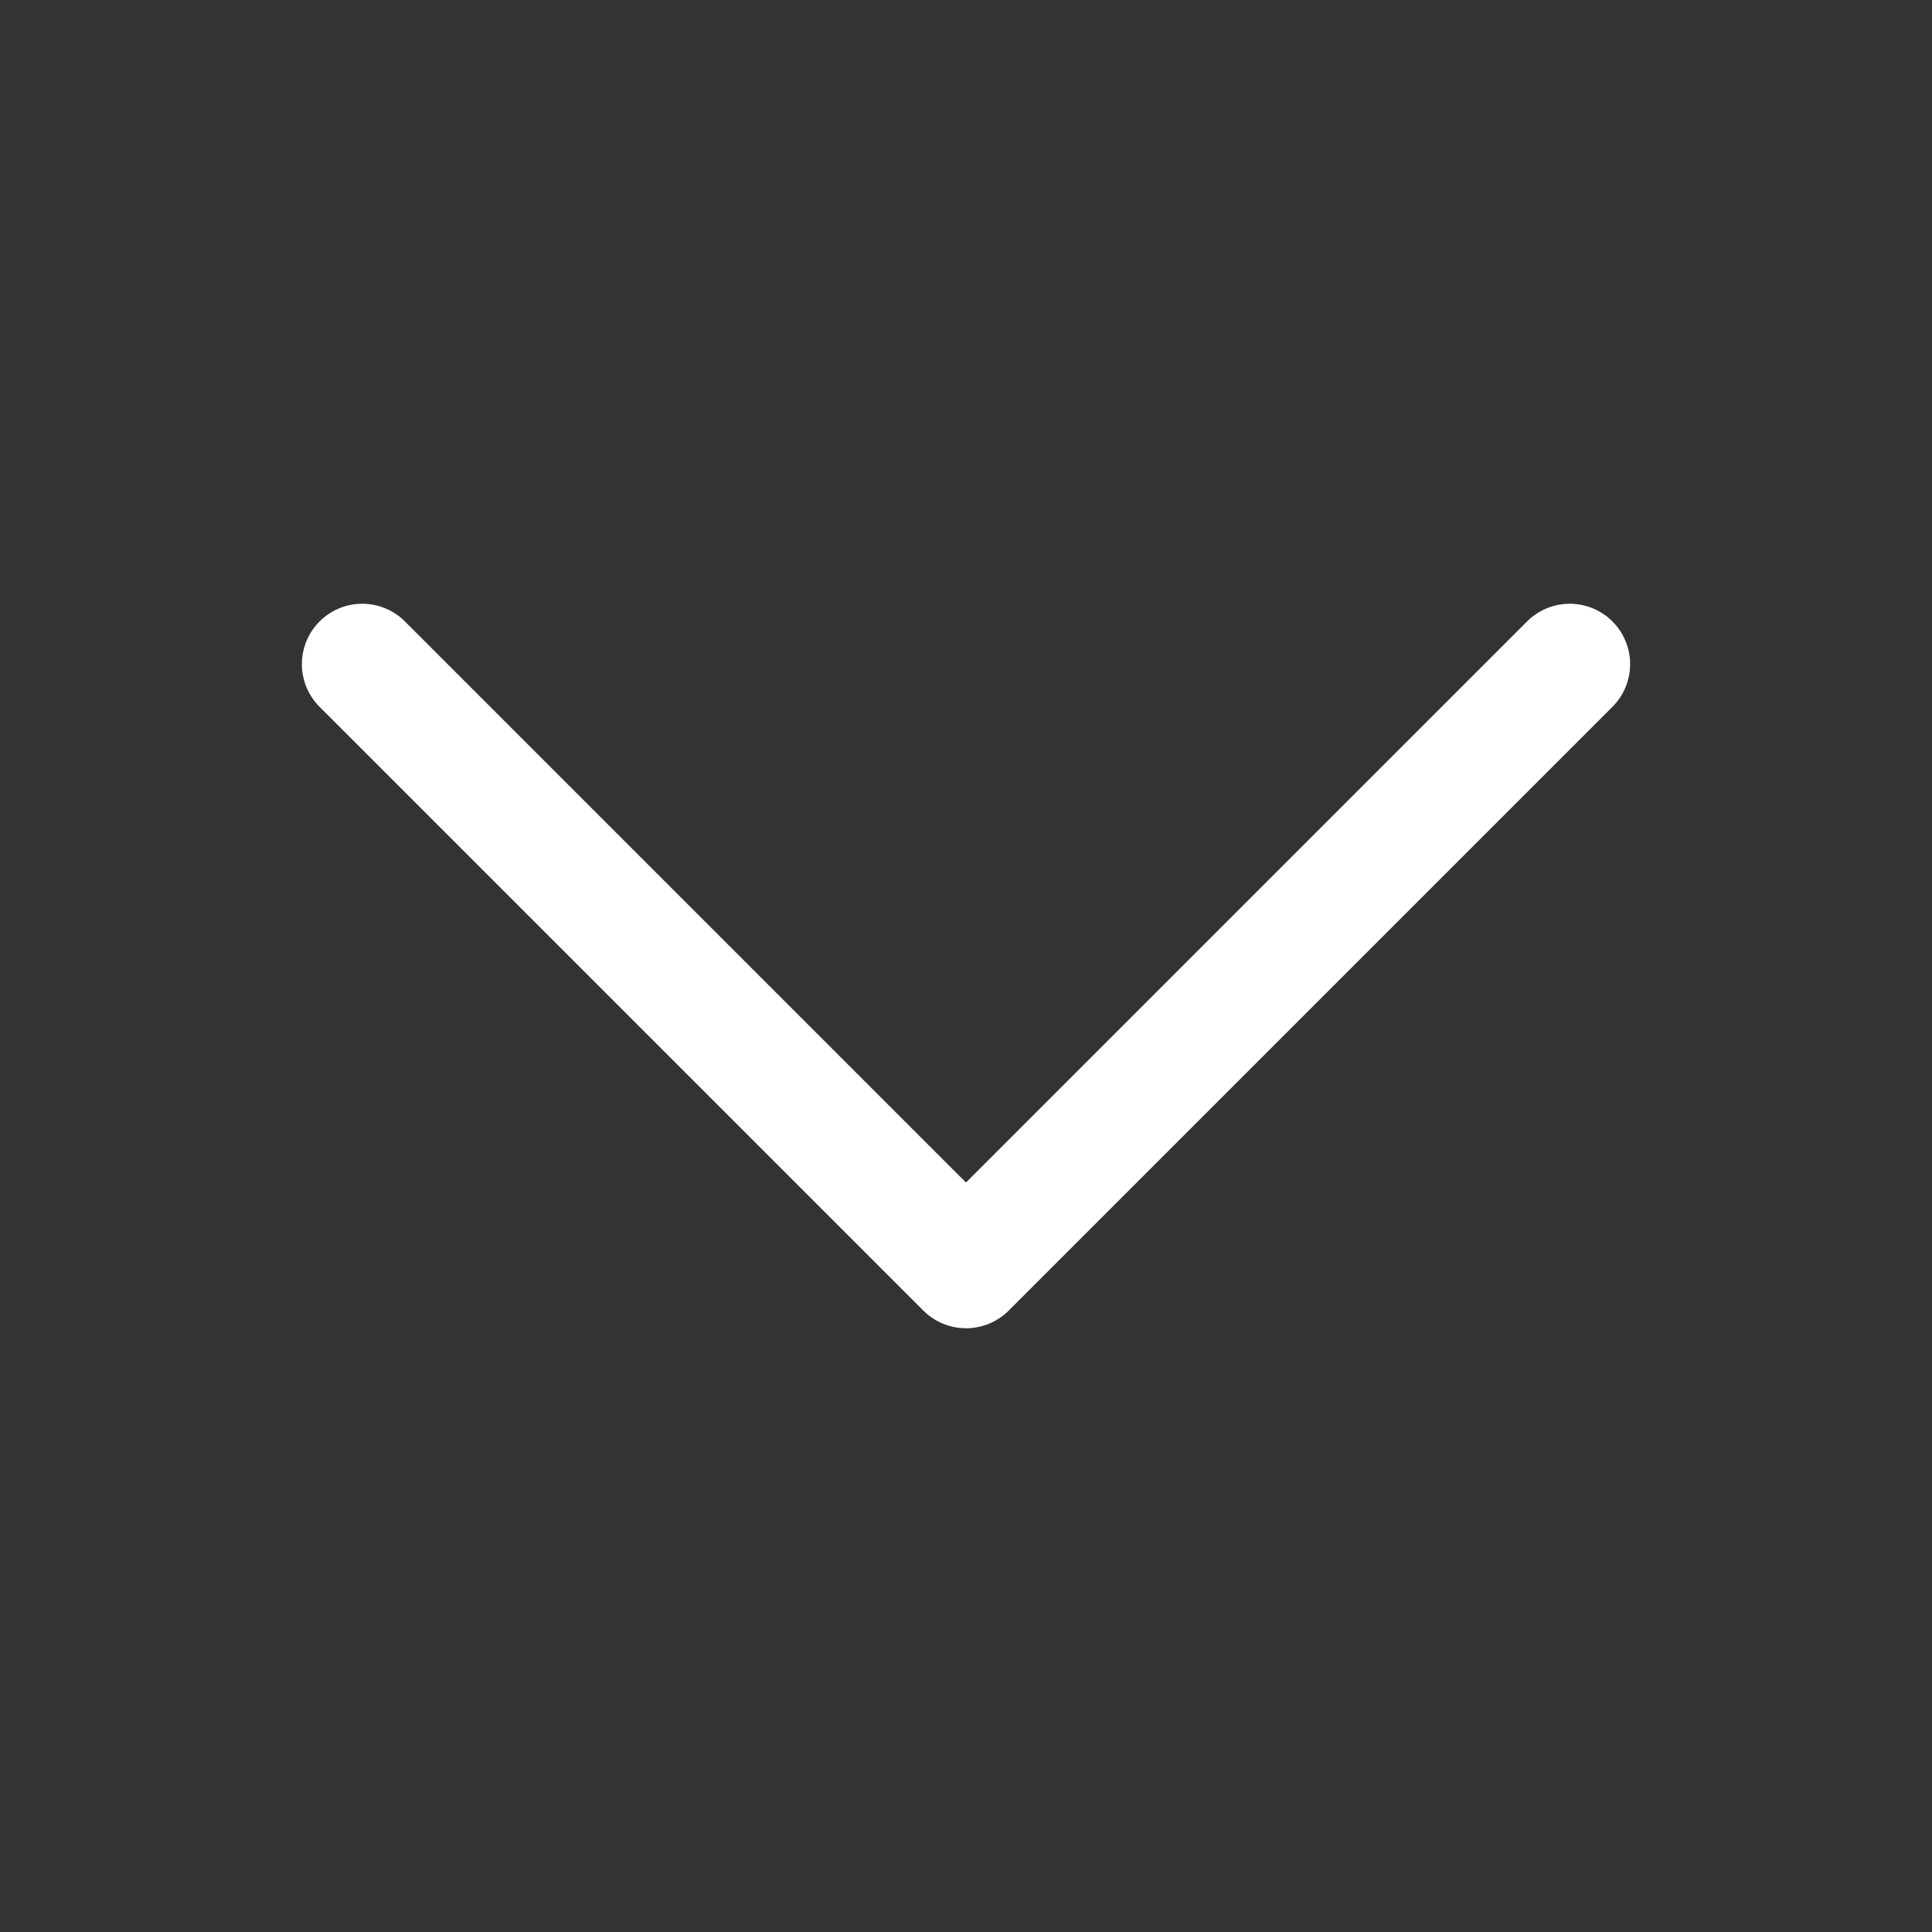 <svg xmlns="http://www.w3.org/2000/svg" fill="none" viewBox="0 0 24 24" stroke-width="1.5"
    stroke="#fff" class="size-6">
    <rect x="0" y="0" width="24" height="24" fill="#333333" stroke="none"/>
    <path stroke-linecap="round" stroke-linejoin="round" d="m19.5 8.25-7.5 7.5-7.5-7.5" />
</svg>
  